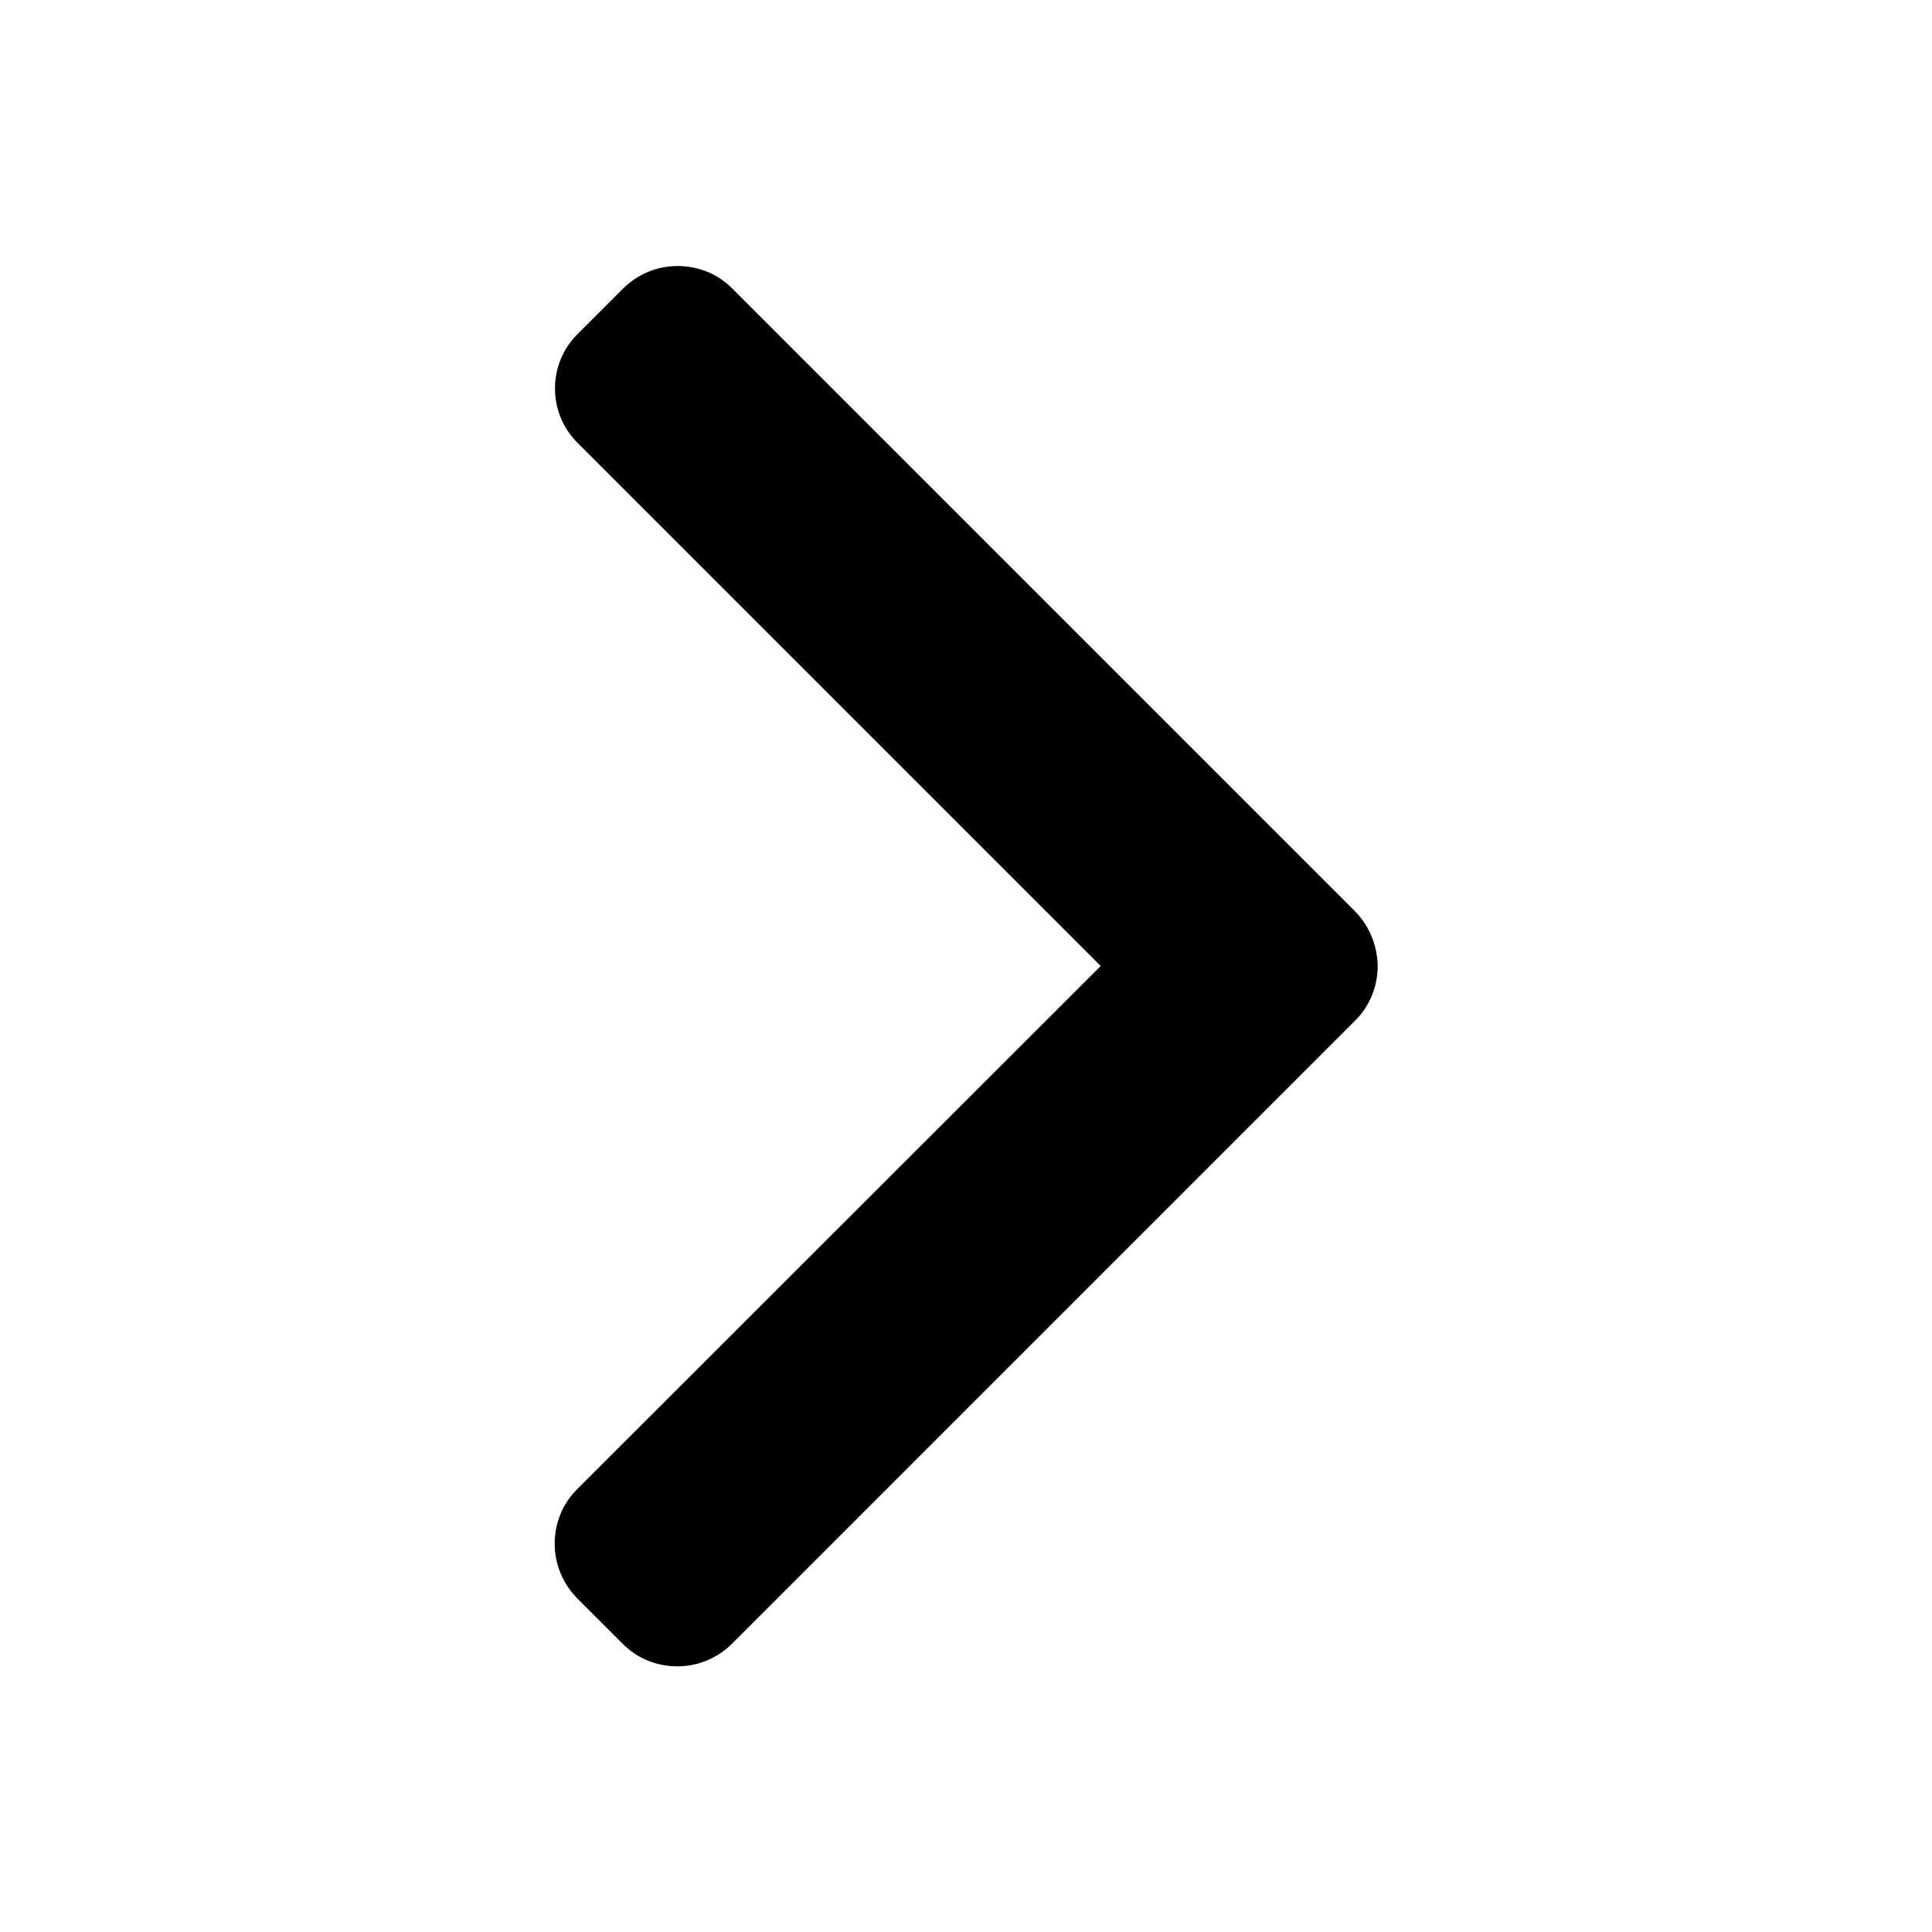 <?xml version="1.0" encoding="utf-8"?>
<!-- Generator: Adobe Illustrator 28.0.0, SVG Export Plug-In . SVG Version: 6.00 Build 0)  -->
<svg version="1.1" id="Feed" xmlns="http://www.w3.org/2000/svg" xmlns:xlink="http://www.w3.org/1999/xlink" x="0px" y="0px"
	 viewBox="0 0 512 512" style="enable-background:new 0 0 512 512;" xml:space="preserve">
<g>
	<g>
		<path d="M359.1,241.5L194,76.4c-3.8-3.8-8.9-5.9-14.4-5.9s-10.5,2.1-14.4,5.9l-12.2,12.2c-7.9,7.9-7.9,20.8,0,28.7l138.7,138.7
			L152.9,394.7c-3.8,3.8-5.9,8.9-5.9,14.4c0,5.4,2.1,10.5,5.9,14.4l12.2,12.2c3.8,3.8,8.9,5.9,14.4,5.9c5.4,0,10.5-2.1,14.4-5.9
			l165.3-165.3c3.8-3.8,5.9-9,5.9-14.4C365,250.5,362.9,245.4,359.1,241.5z"/>
	</g>
</g>
</svg>

